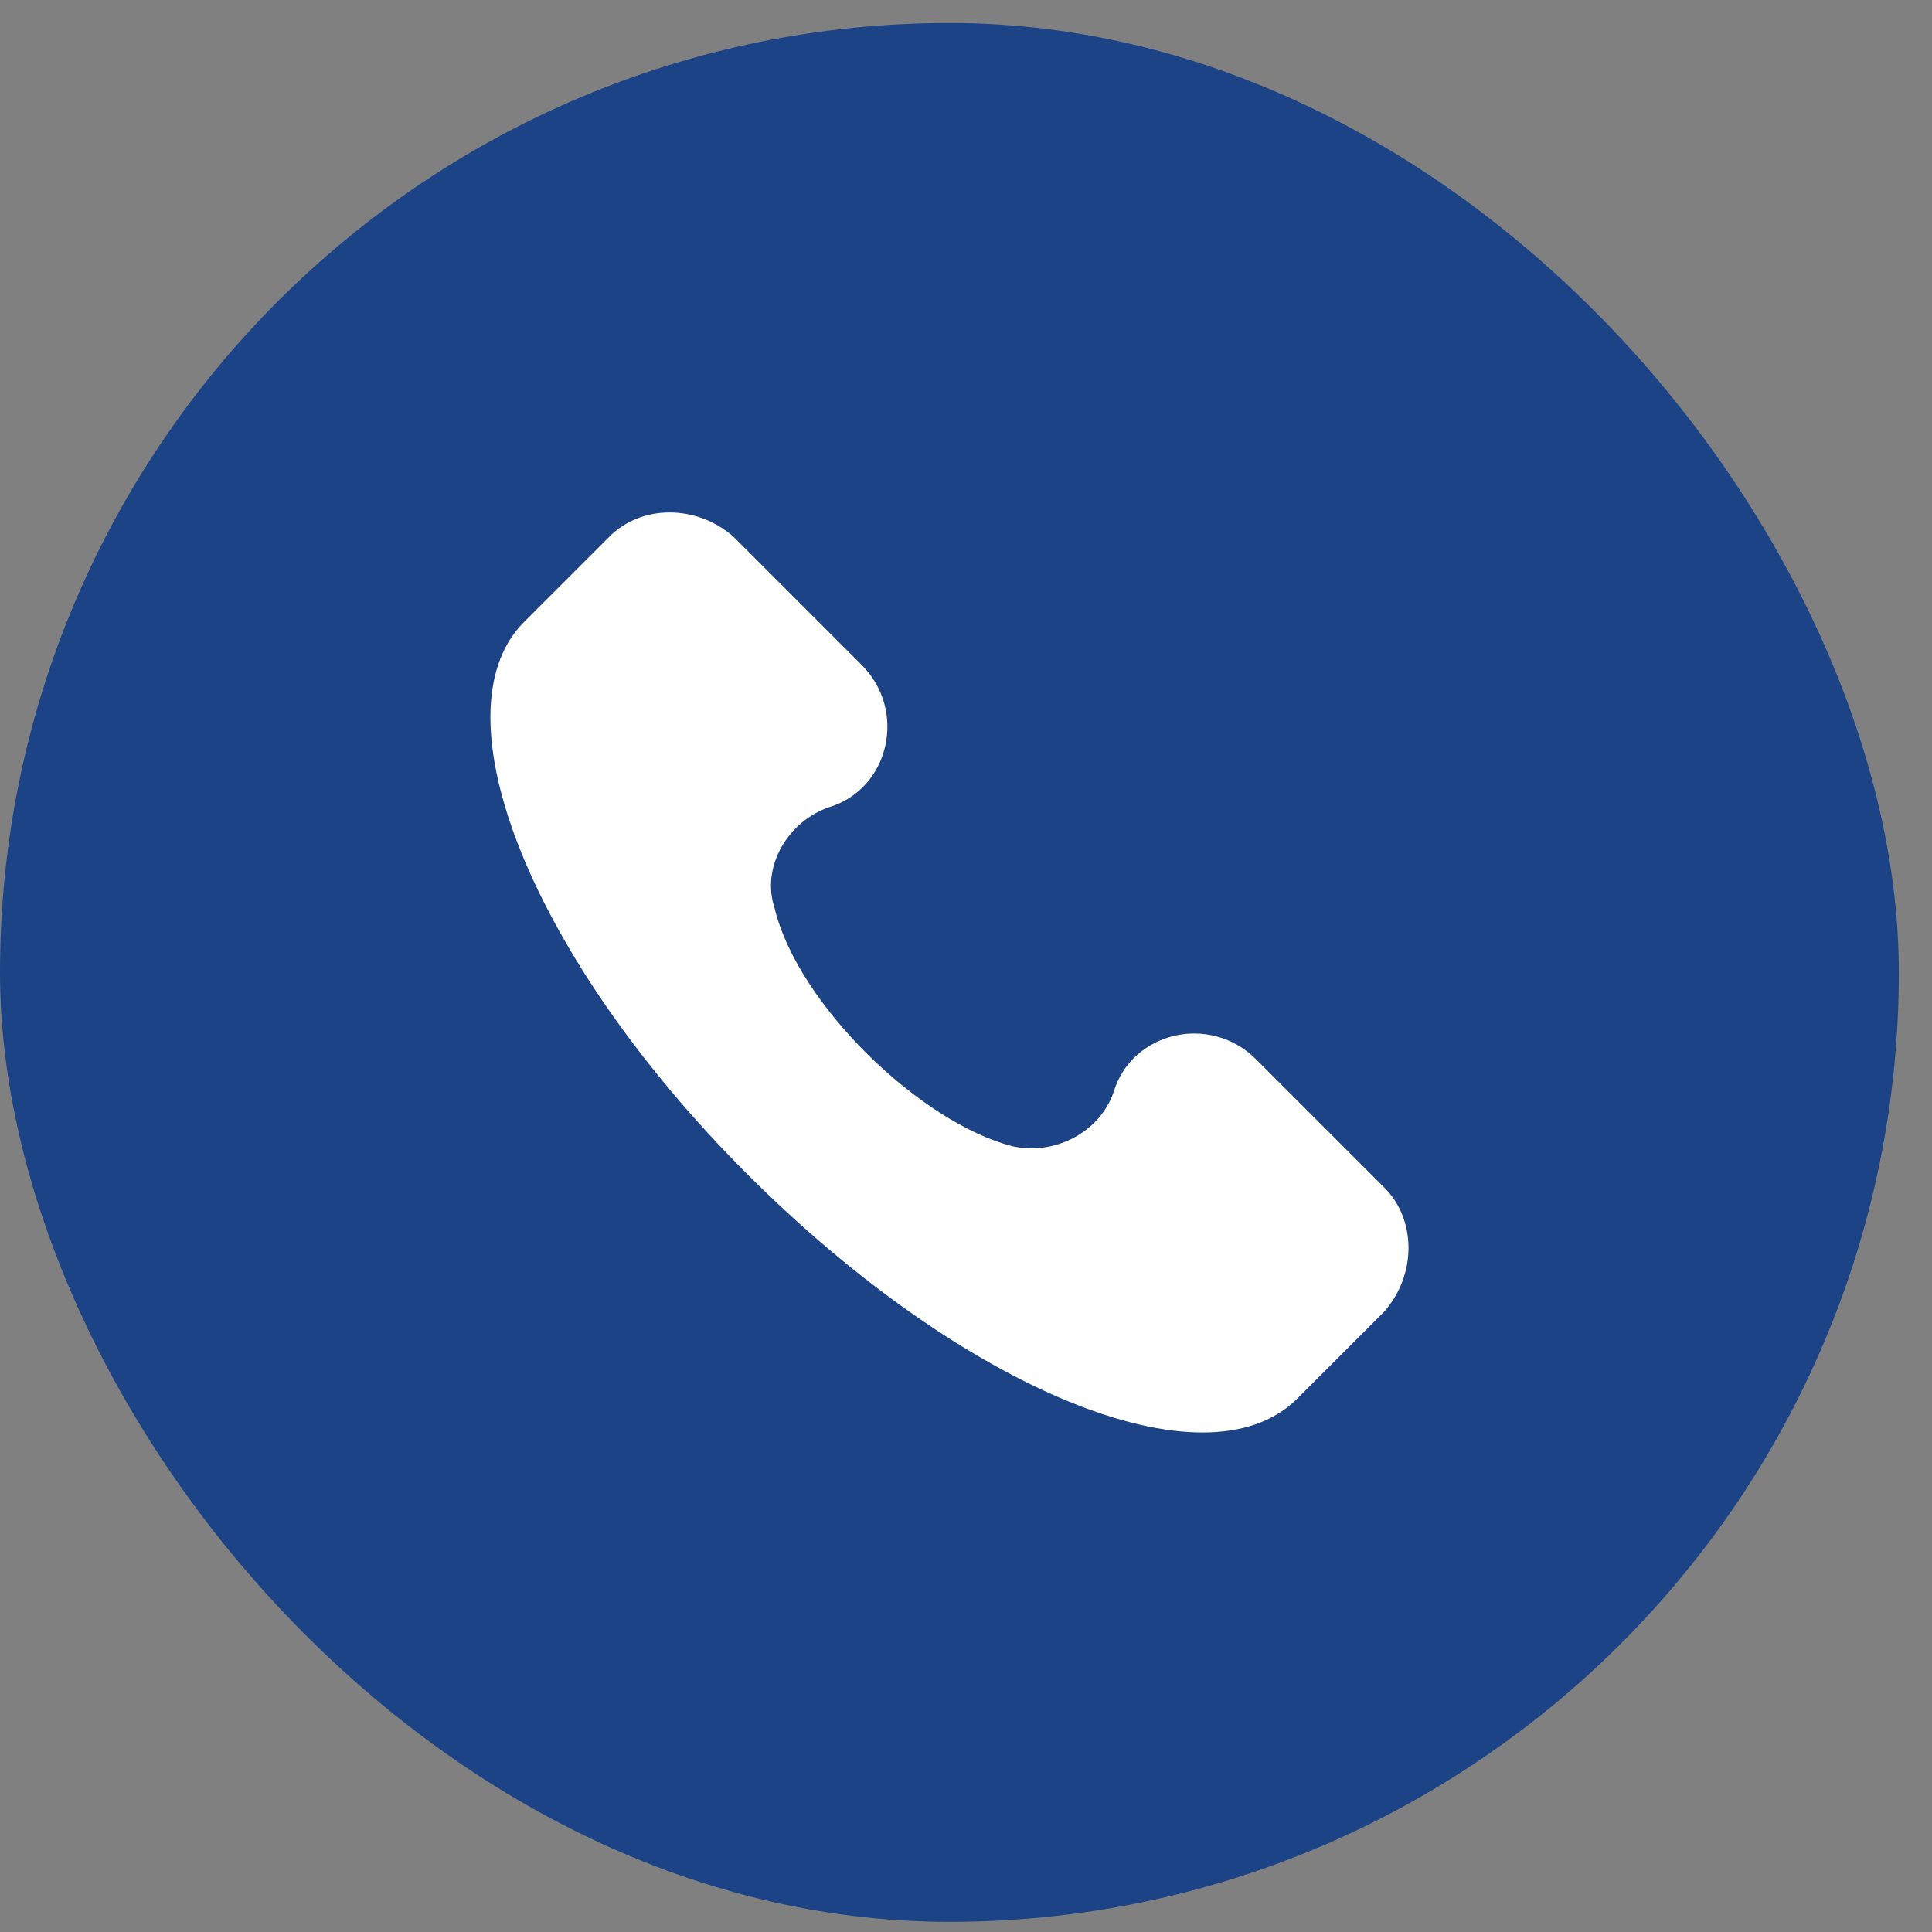 <svg fill="none" height="42" viewBox="0 0 42 42" width="42" xmlns="http://www.w3.org/2000/svg" xmlns:xlink="http://www.w3.org/1999/xlink"><rect x="0" y="0" width="42" height="42" fill="#808080" stroke="none"/><clipPath id="a"><path d="m10.641 11.14h20v20h-20z"/></clipPath><rect fill="#1c4386" height="41.279" rx="20.639" width="41.279" y=".5"/><g clip-path="url(#a)"><path d="m30.095 25.818-2.791-2.791c-.997-.997-2.691-.598-3.09.698-.299.897-1.296 1.396-2.193 1.196-1.994-.498-4.685-3.09-5.183-5.183-.299-.897.299-1.894 1.196-2.193 1.296-.399 1.695-2.093.698-3.09l-2.791-2.791c-.797-.698-1.994-.698-2.691 0l-1.894 1.894c-1.894 1.994.199 7.277 4.884 11.962s9.968 6.878 11.962 4.884l1.894-1.894c.698-.797.698-1.994 0-2.691z" fill="#fff"/></g></svg>